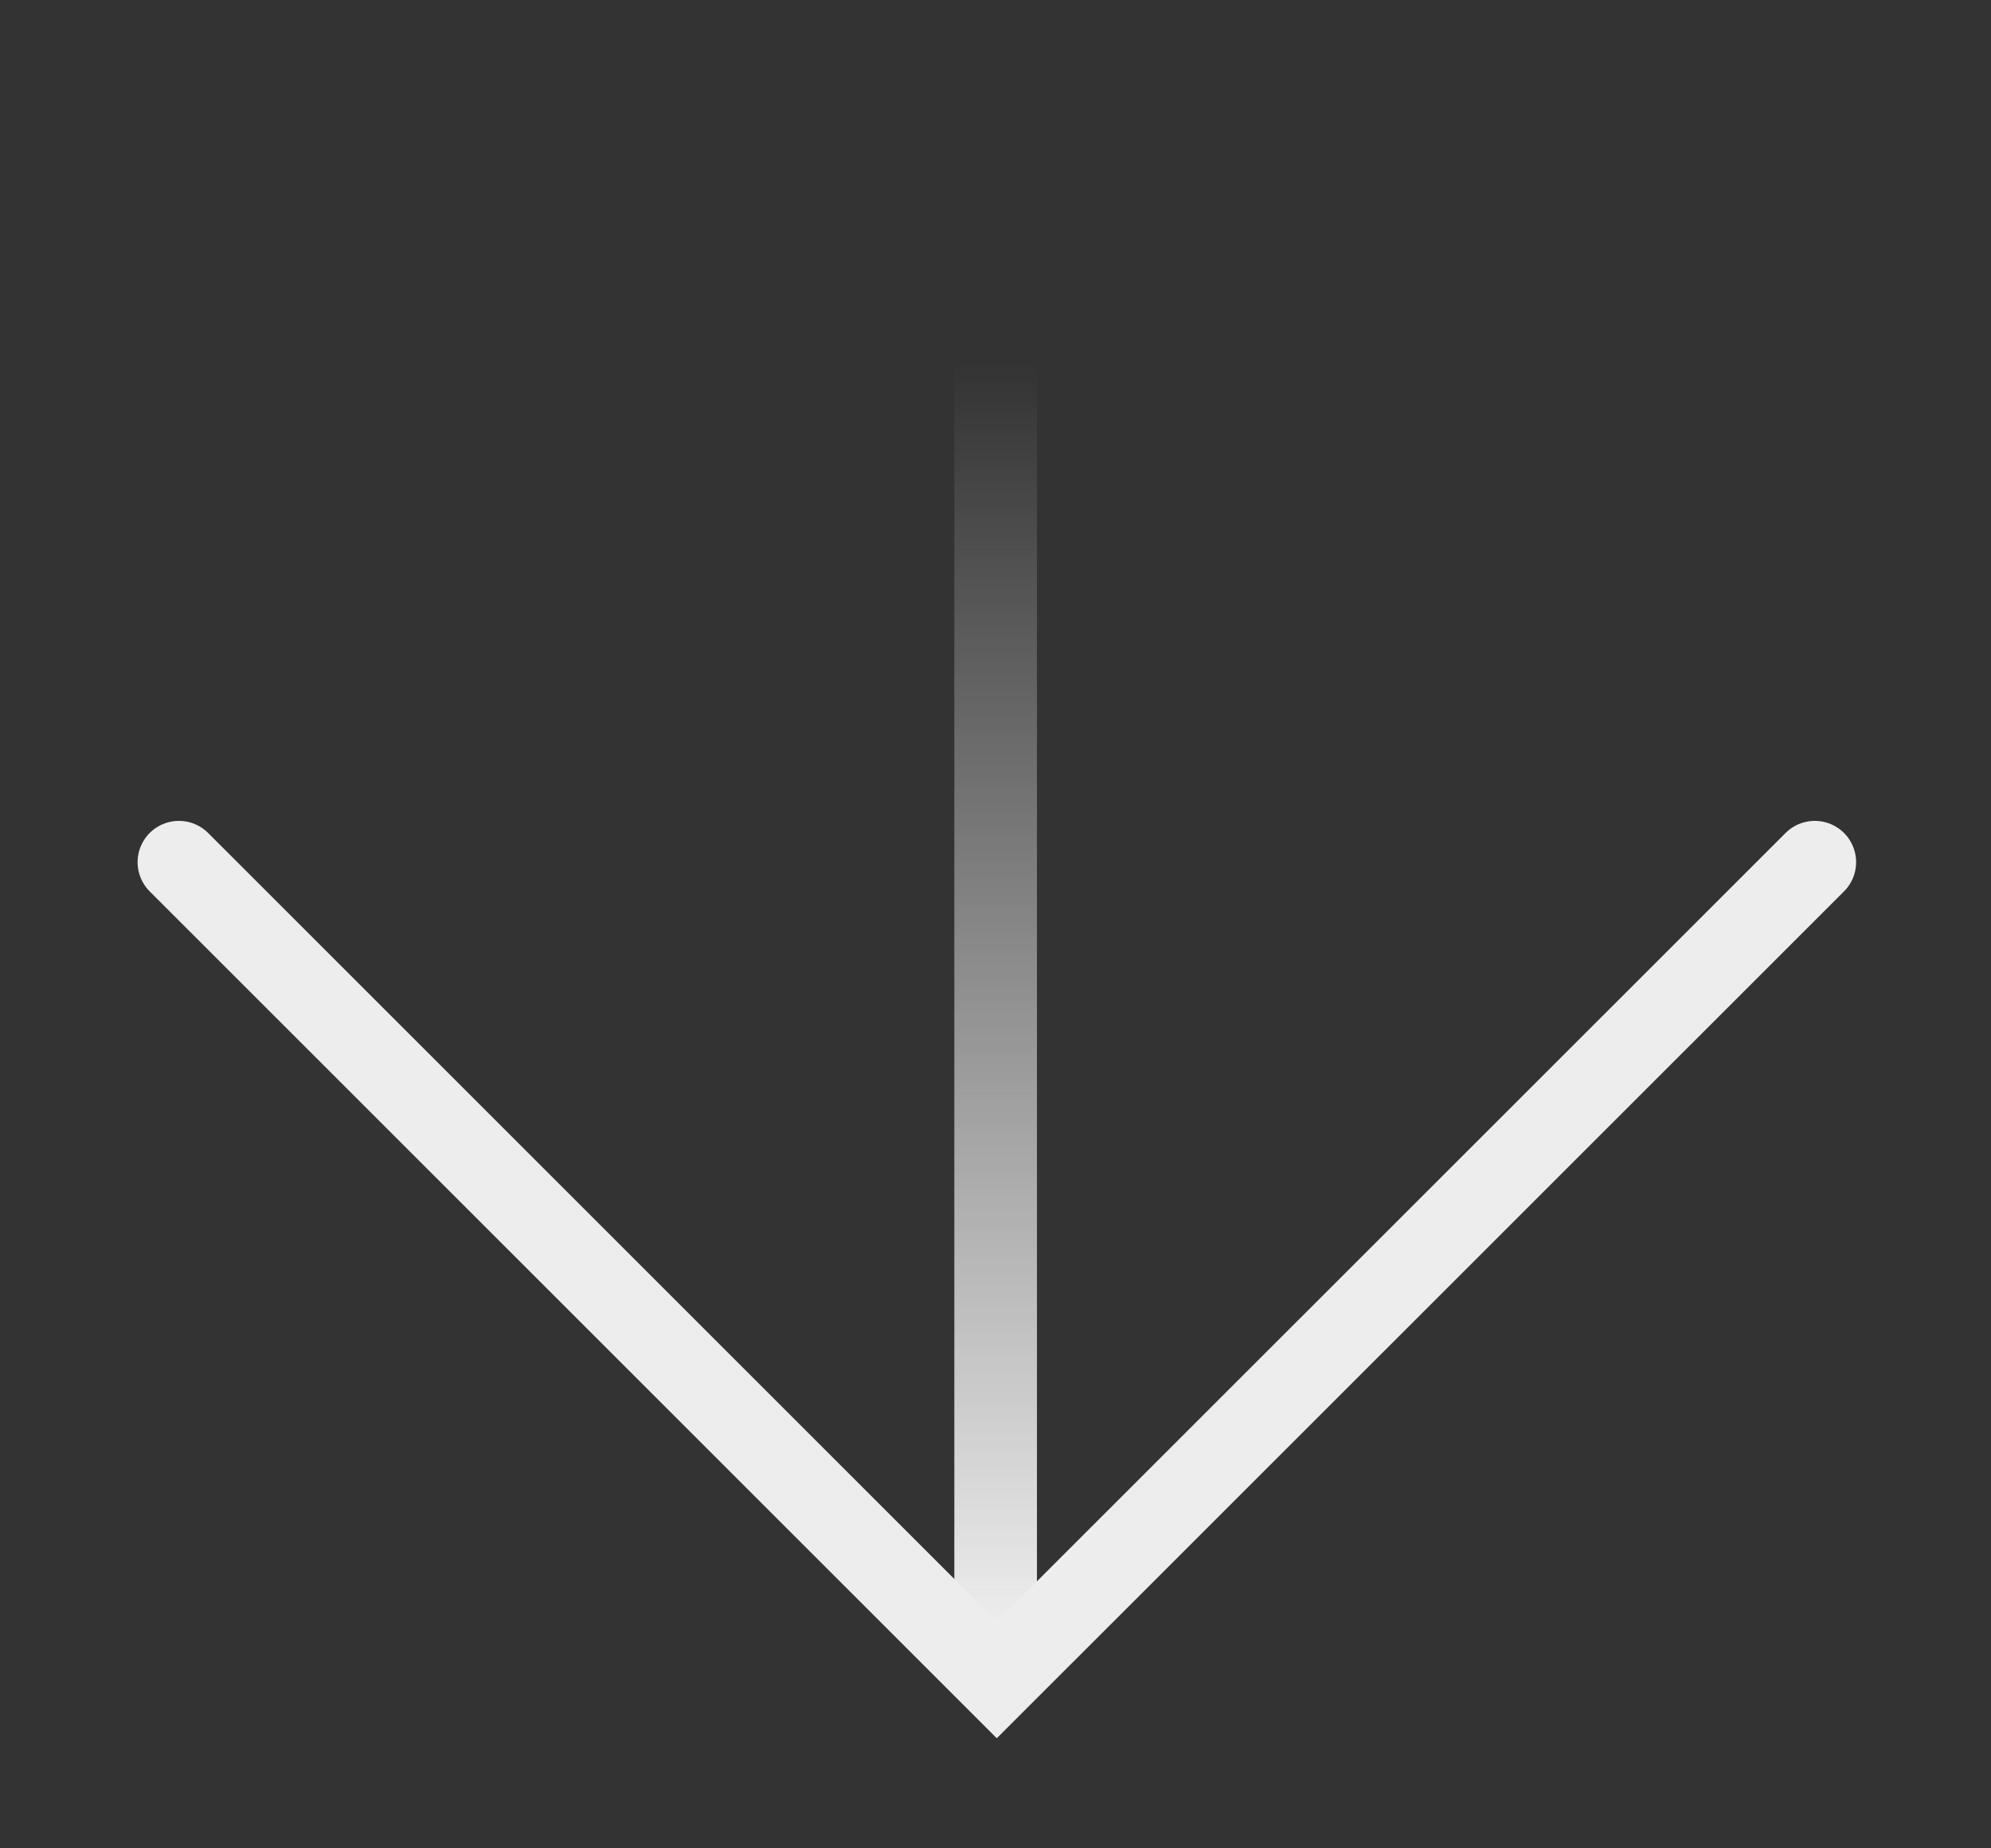 <svg width="14" height="13" viewBox="0 0 14 13" fill="none" xmlns="http://www.w3.org/2000/svg">
<rect x="0" y="0" width="14" height="13" fill="#333333" stroke="none"/>
<line x1="7.001" y1="2.544" x2="7.001" y2="11.432" stroke="url(#paint0_linear_7422_3478)" stroke-width="0.581"/>
<path d="M1.258 6.064L7.009 11.815L12.761 6.064" stroke="#EDEDED" stroke-width="0.581" stroke-linecap="round"/>
<defs>
<linearGradient id="paint0_linear_7422_3478" x1="6.211" y1="2.544" x2="6.211" y2="11.432" gradientUnits="userSpaceOnUse">
<stop stop-color="#EDEDED" stop-opacity="0"/>
<stop offset="1" stop-color="#EDEDED"/>
</linearGradient>
</defs>
</svg>
